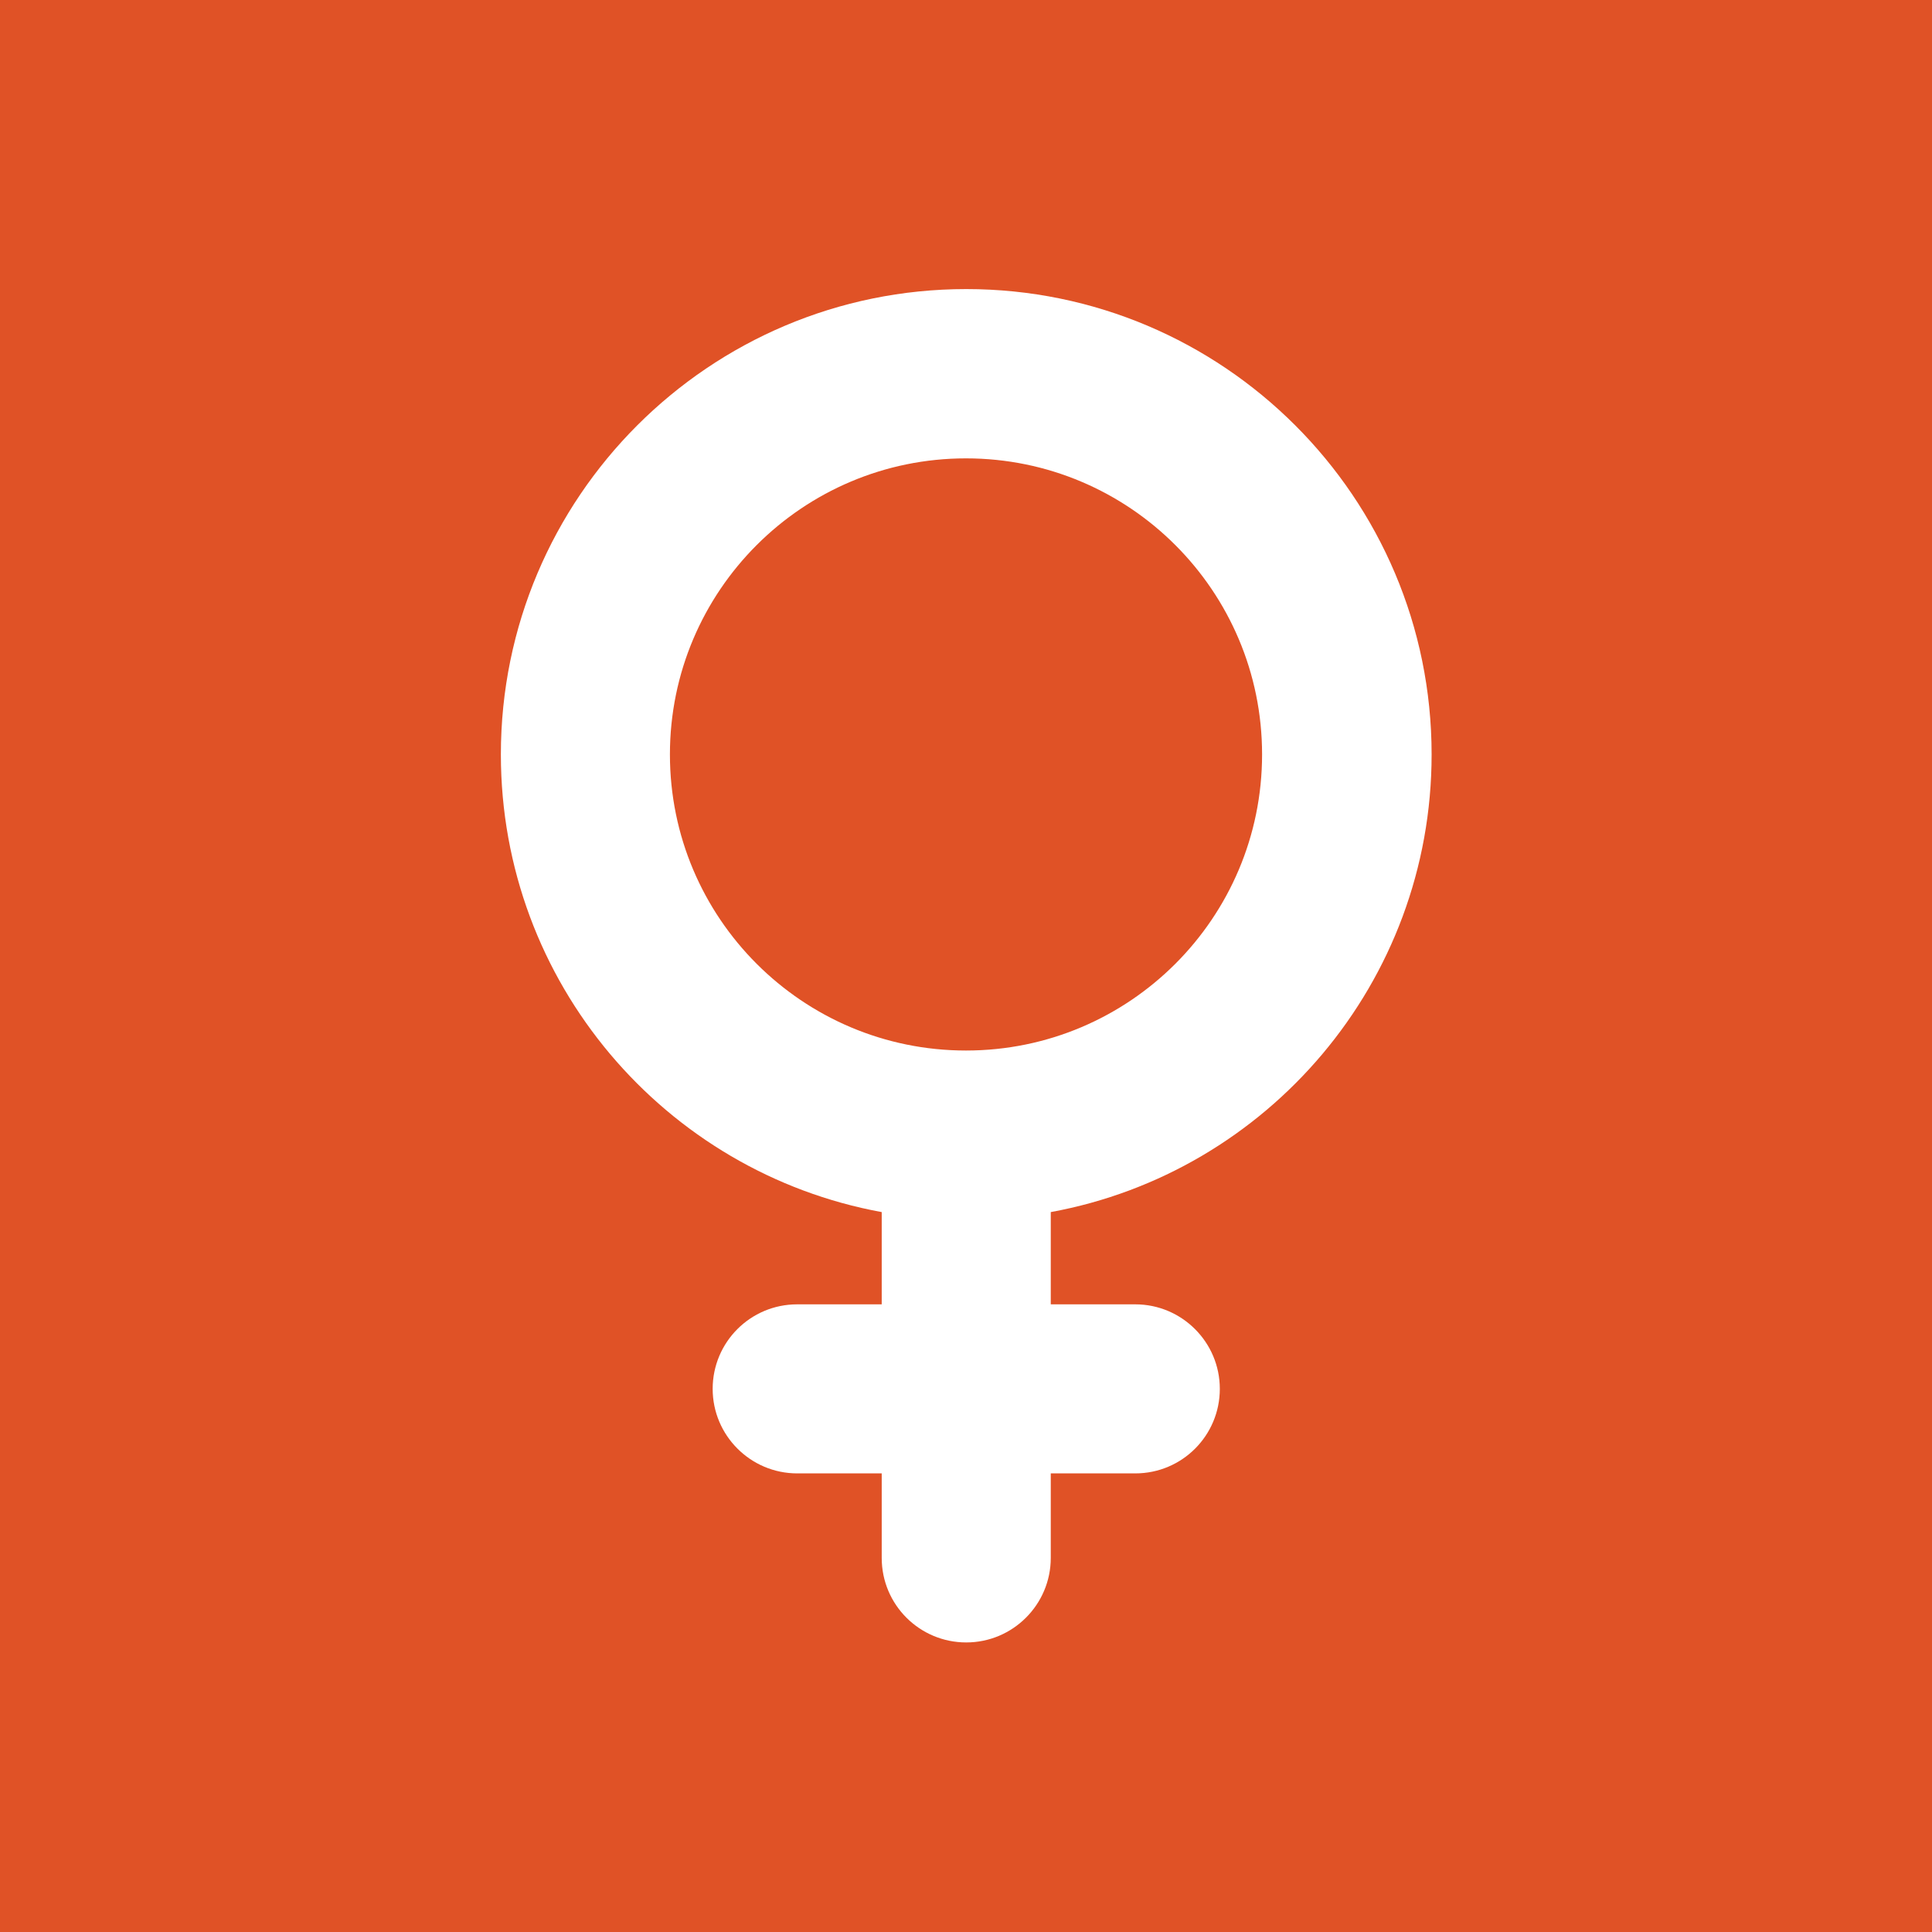 <?xml version="1.0" encoding="UTF-8"?>
<svg xmlns="http://www.w3.org/2000/svg" viewBox="0 0 80 80">
  <defs>
    <style>
      .cls-1 {
        fill: #fff;
      }

      .cls-1, .cls-2 {
        stroke-width: 0px;
      }

      .cls-2 {
        fill: #e05226;
      }
    </style>
  </defs>
  <g id="color-1">
    <rect class="cls-2" width="80" height="80"/>
  </g>
  <g id="women">
    <path class="cls-1" d="m27.74,31.24c0-6.77,5.49-12.26,12.26-12.26s12.26,5.49,12.26,12.26-5.49,12.26-12.26,12.26-12.26-5.49-12.26-12.26Zm15.77,18.95c8.97-1.64,15.77-9.5,15.77-18.95,0-10.64-8.63-19.27-19.27-19.27s-19.27,8.63-19.27,19.27c0,9.45,6.8,17.31,15.77,18.95v3.82h-3.5c-1.94,0-3.5,1.57-3.5,3.5s1.57,3.5,3.5,3.5h3.5v3.5c0,1.94,1.57,3.5,3.5,3.5s3.5-1.57,3.5-3.5v-3.5h3.5c1.94,0,3.5-1.57,3.5-3.5s-1.57-3.5-3.5-3.5h-3.5v-3.82Z"/>
  </g>
</svg>